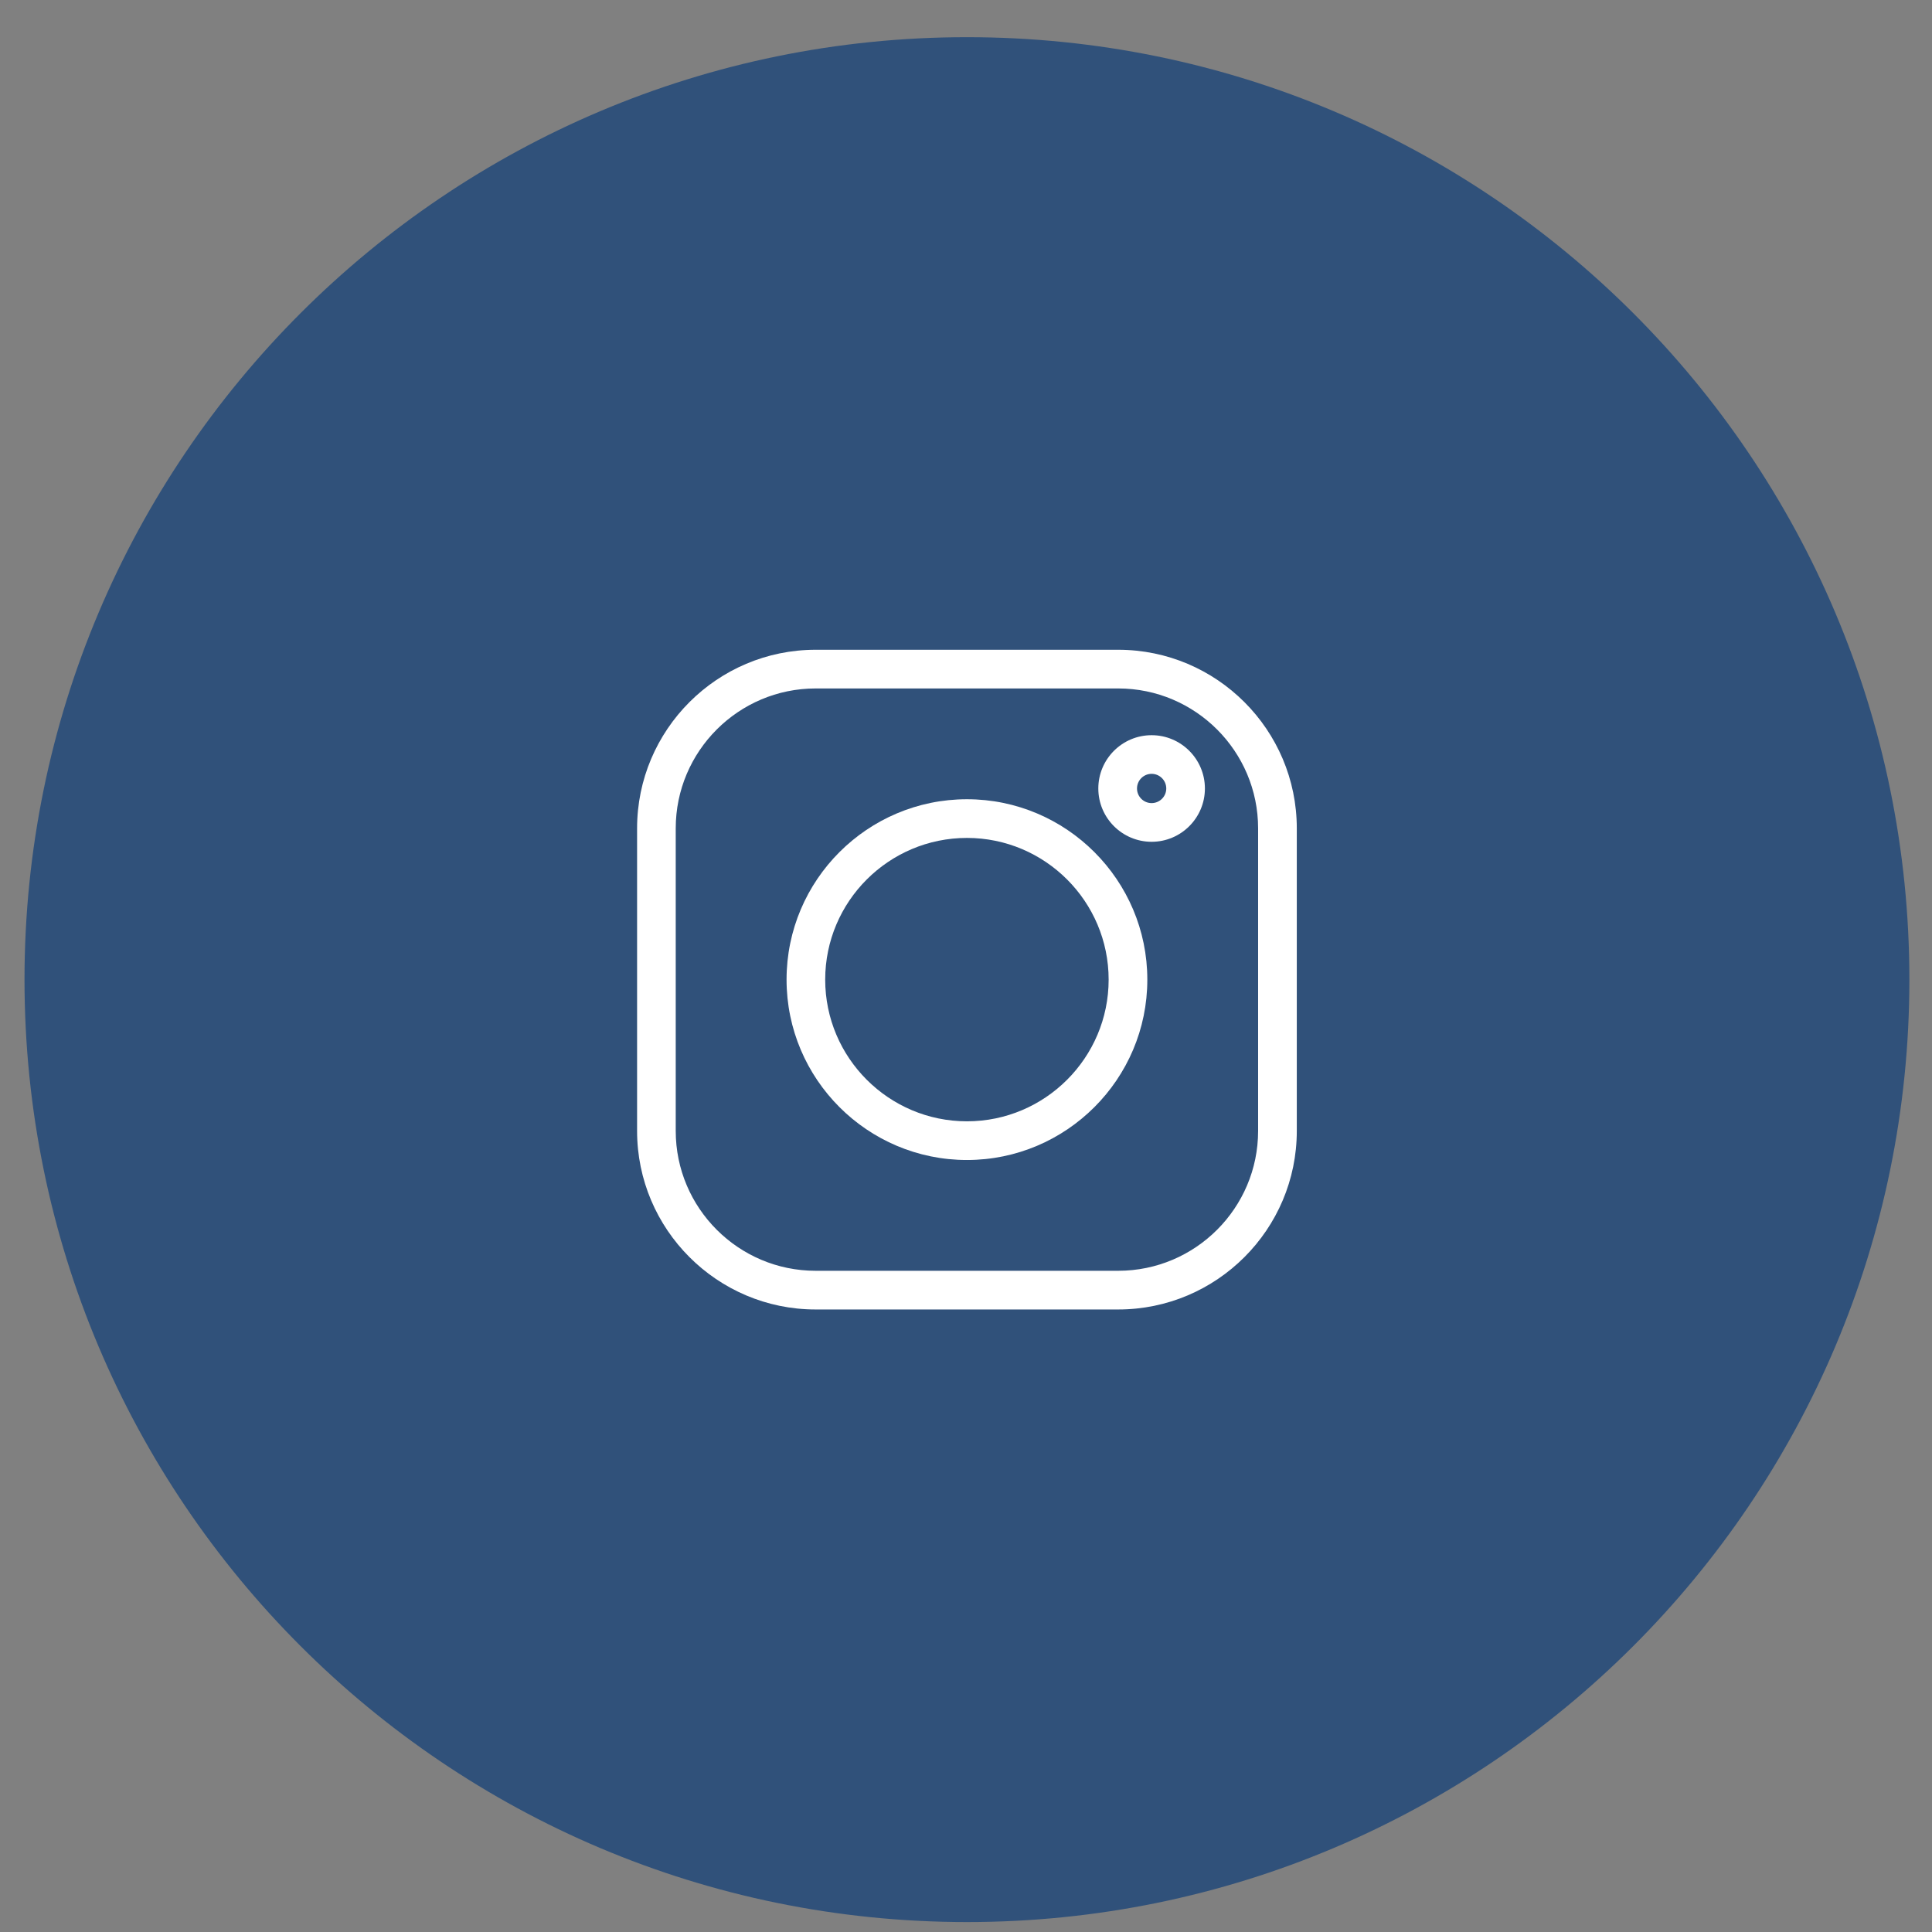 <svg width="41" height="41" viewBox="0 0 41 41" fill="none" xmlns="http://www.w3.org/2000/svg">
<rect x="0" y="0" width="41" height="41" fill="#808080" stroke="none"/>
<path d="M40.52 20.789C40.52 31.835 31.565 40.789 20.52 40.789C9.474 40.789 0.52 31.835 0.52 20.789C0.52 9.743 9.474 0.789 20.52 0.789C31.565 0.789 40.52 9.743 40.52 20.789Z" fill="#30517A"/>
<path d="M23.73 13.789H17.309C15.22 13.789 13.52 15.489 13.52 17.579V24C13.52 26.089 15.22 27.789 17.309 27.789H23.73C25.82 27.789 27.52 26.089 27.52 24V17.579C27.52 15.489 25.82 13.789 23.73 13.789ZM26.699 24C26.699 25.637 25.367 26.968 23.73 26.968H17.309C15.672 26.968 14.34 25.637 14.34 24V17.579C14.34 15.942 15.672 14.61 17.309 14.61H23.73C25.367 14.61 26.699 15.942 26.699 17.579V24Z" fill="white"/>
<path d="M20.52 16.961C18.409 16.961 16.692 18.678 16.692 20.789C16.692 22.9 18.409 24.617 20.52 24.617C22.63 24.617 24.348 22.9 24.348 20.789C24.348 18.678 22.63 16.961 20.52 16.961ZM20.52 23.796C18.861 23.796 17.512 22.447 17.512 20.789C17.512 19.131 18.861 17.782 20.52 17.782C22.178 17.782 23.527 19.131 23.527 20.789C23.527 22.447 22.178 23.796 20.52 23.796Z" fill="white"/>
<path d="M24.439 15.602C23.815 15.602 23.308 16.109 23.308 16.733C23.308 17.357 23.815 17.864 24.439 17.864C25.063 17.864 25.57 17.357 25.57 16.733C25.57 16.109 25.063 15.602 24.439 15.602ZM24.439 17.043C24.268 17.043 24.129 16.904 24.129 16.733C24.129 16.561 24.268 16.422 24.439 16.422C24.61 16.422 24.75 16.561 24.75 16.733C24.75 16.904 24.61 17.043 24.439 17.043Z" fill="white"/>
</svg>

